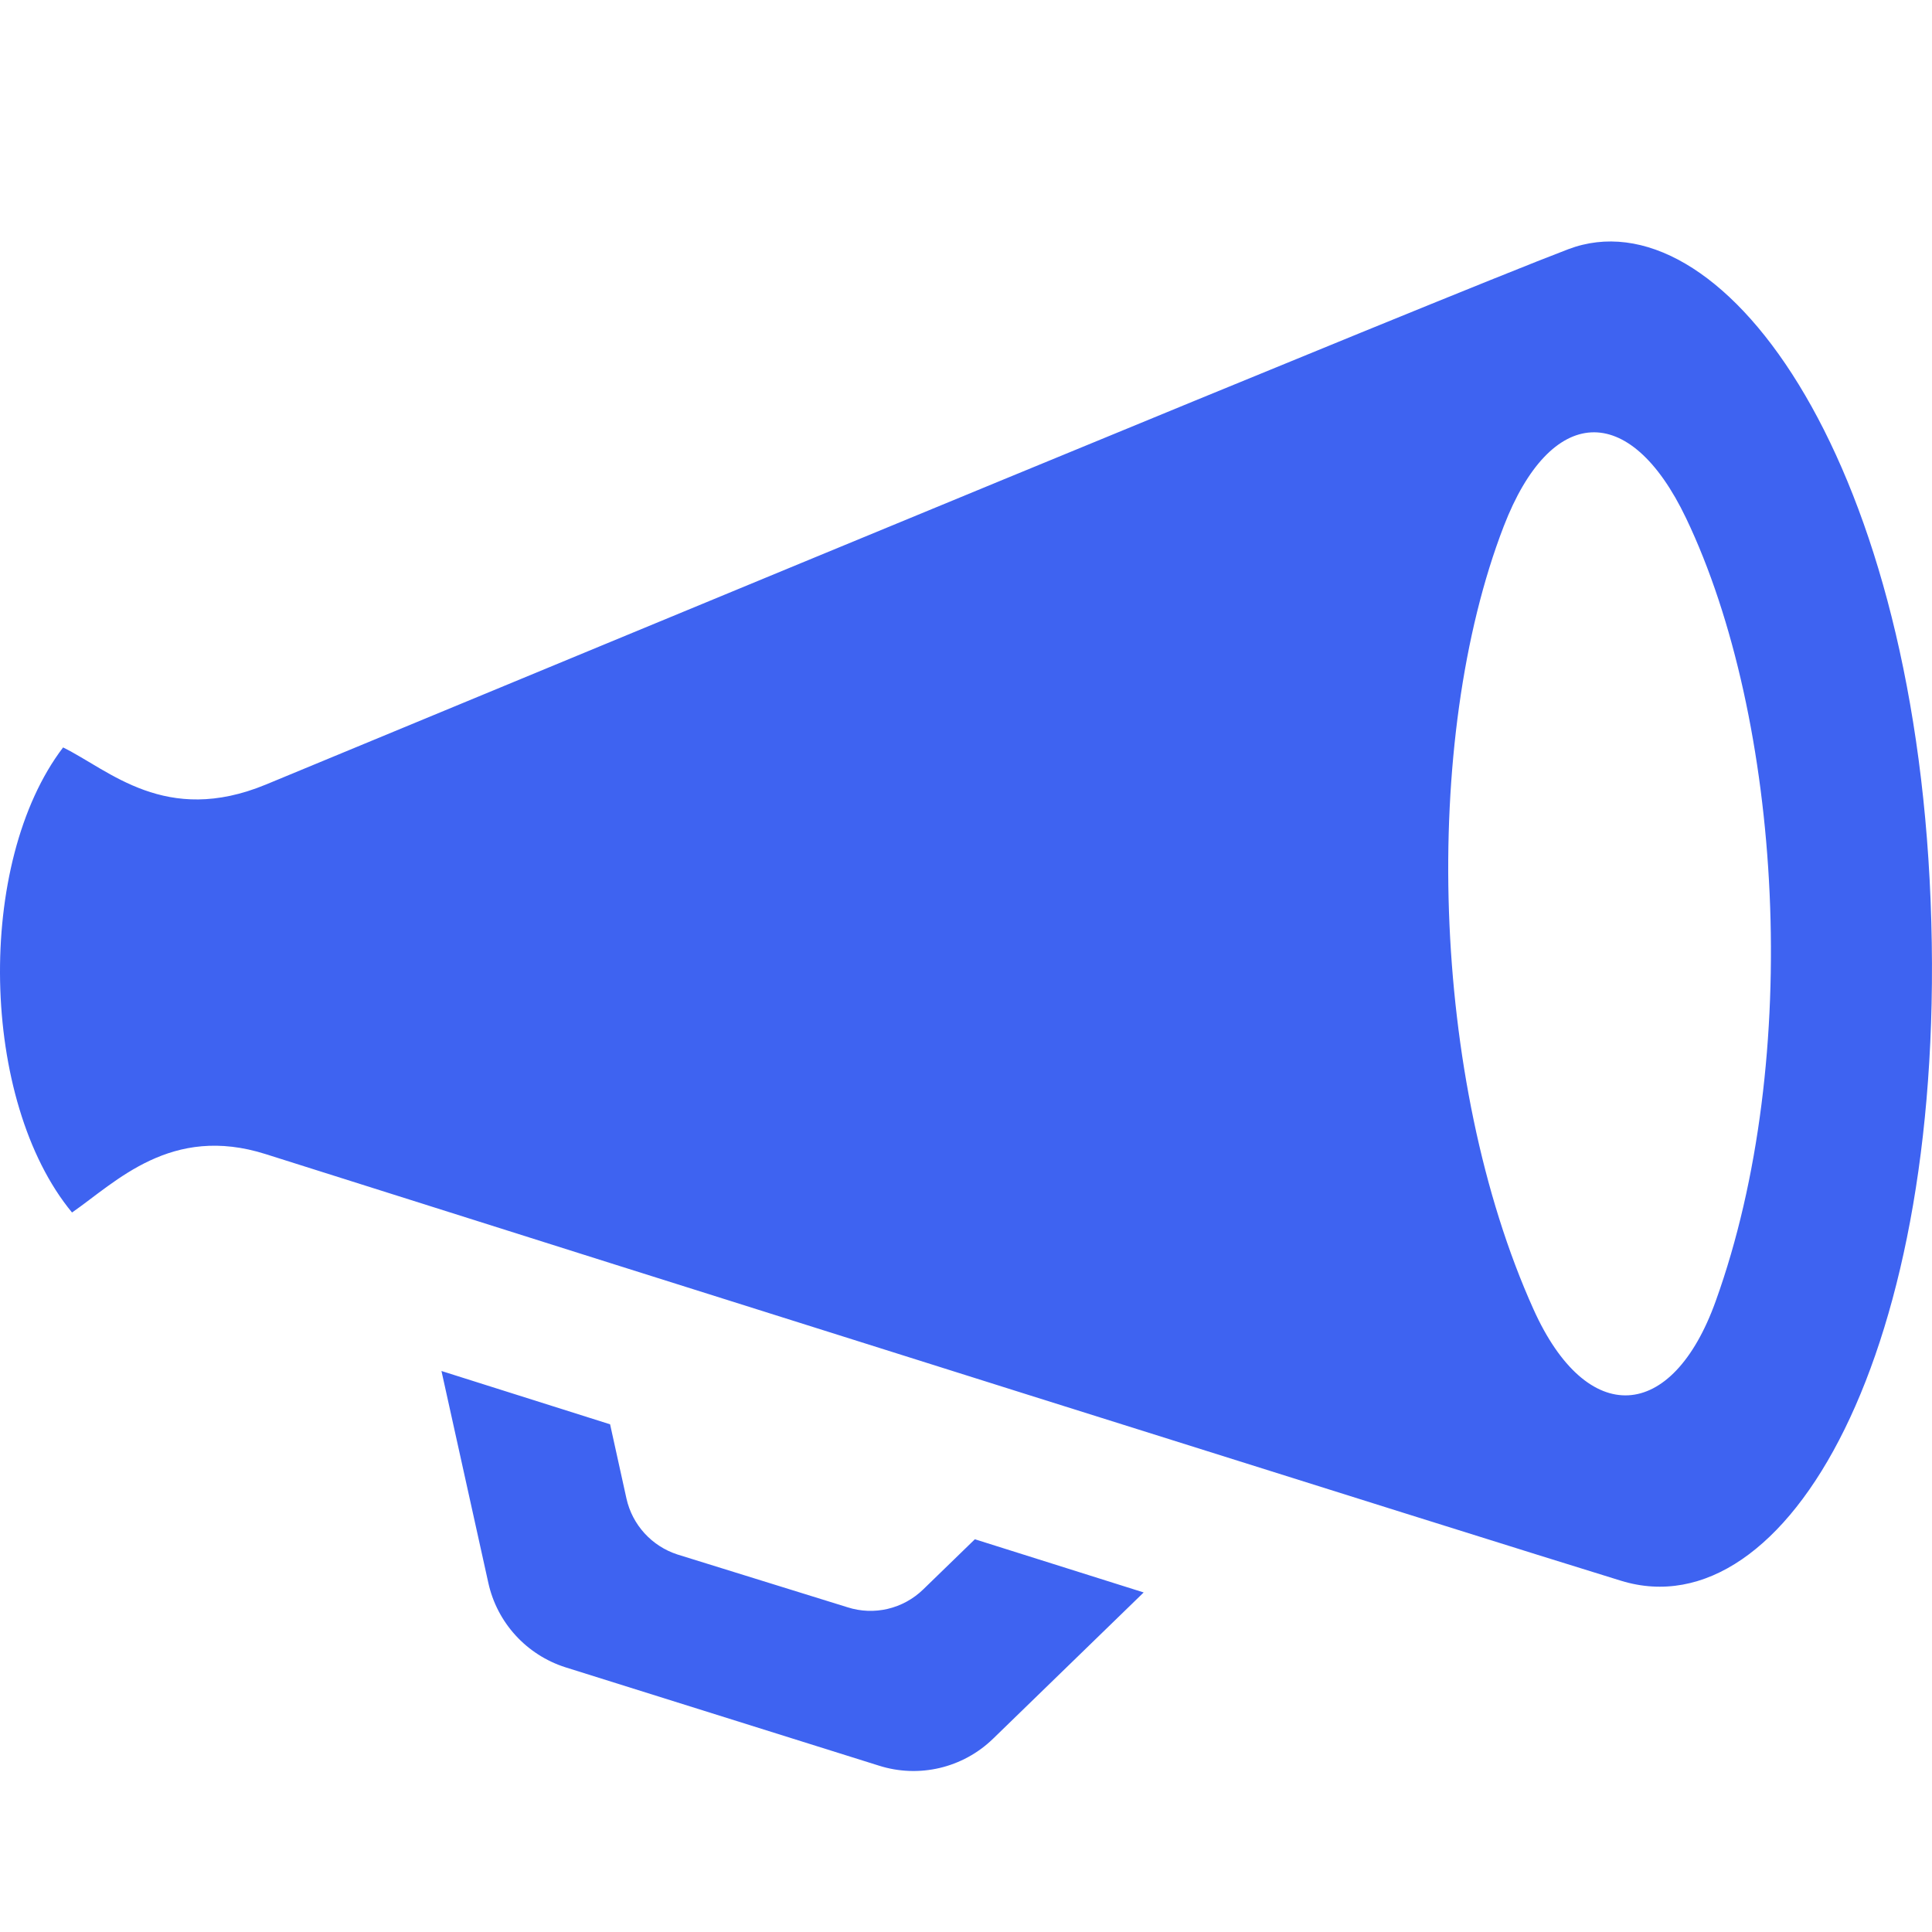 <?xml version="1.0" encoding="UTF-8"?> <svg xmlns="http://www.w3.org/2000/svg" width="32" height="32" viewBox="0 0 32 32" fill="none"><g clip-path="url(#clip0_21_434)"><path d="M31.977 14.921C31.679 7.44 28.449 3.191 25.975 4.128C23.887 4.921 10.293 10.557 4.403 12.995C2.741 13.681 1.812 12.756 1.045 12.38C-0.409 14.287 -0.333 18.237 1.193 20.083C1.927 19.573 2.835 18.619 4.401 19.116C10.311 20.989 24.692 25.521 26.852 26.183C29.589 27.021 32.275 22.403 31.977 14.921ZM28.417 21.552C27.696 23.56 26.285 23.656 25.399 21.685C23.689 17.888 23.541 12.253 24.907 8.716C25.681 6.711 26.988 6.62 27.927 8.583C29.513 11.901 29.867 17.527 28.417 21.552ZM18.943 26.376L16.448 28.799C15.947 29.285 15.22 29.456 14.556 29.244L9.363 27.615C8.72 27.409 8.233 26.877 8.088 26.216L7.312 22.708L10.105 23.591L10.376 24.82C10.473 25.257 10.795 25.609 11.22 25.747L14.036 26.621C14.477 26.763 14.959 26.649 15.292 26.325L16.147 25.495L18.943 26.376Z" fill="#3E63F1"></path></g><defs><clipPath id="clip0_21_434"><rect width="32" height="32" fill="white"></rect></clipPath></defs></svg> 